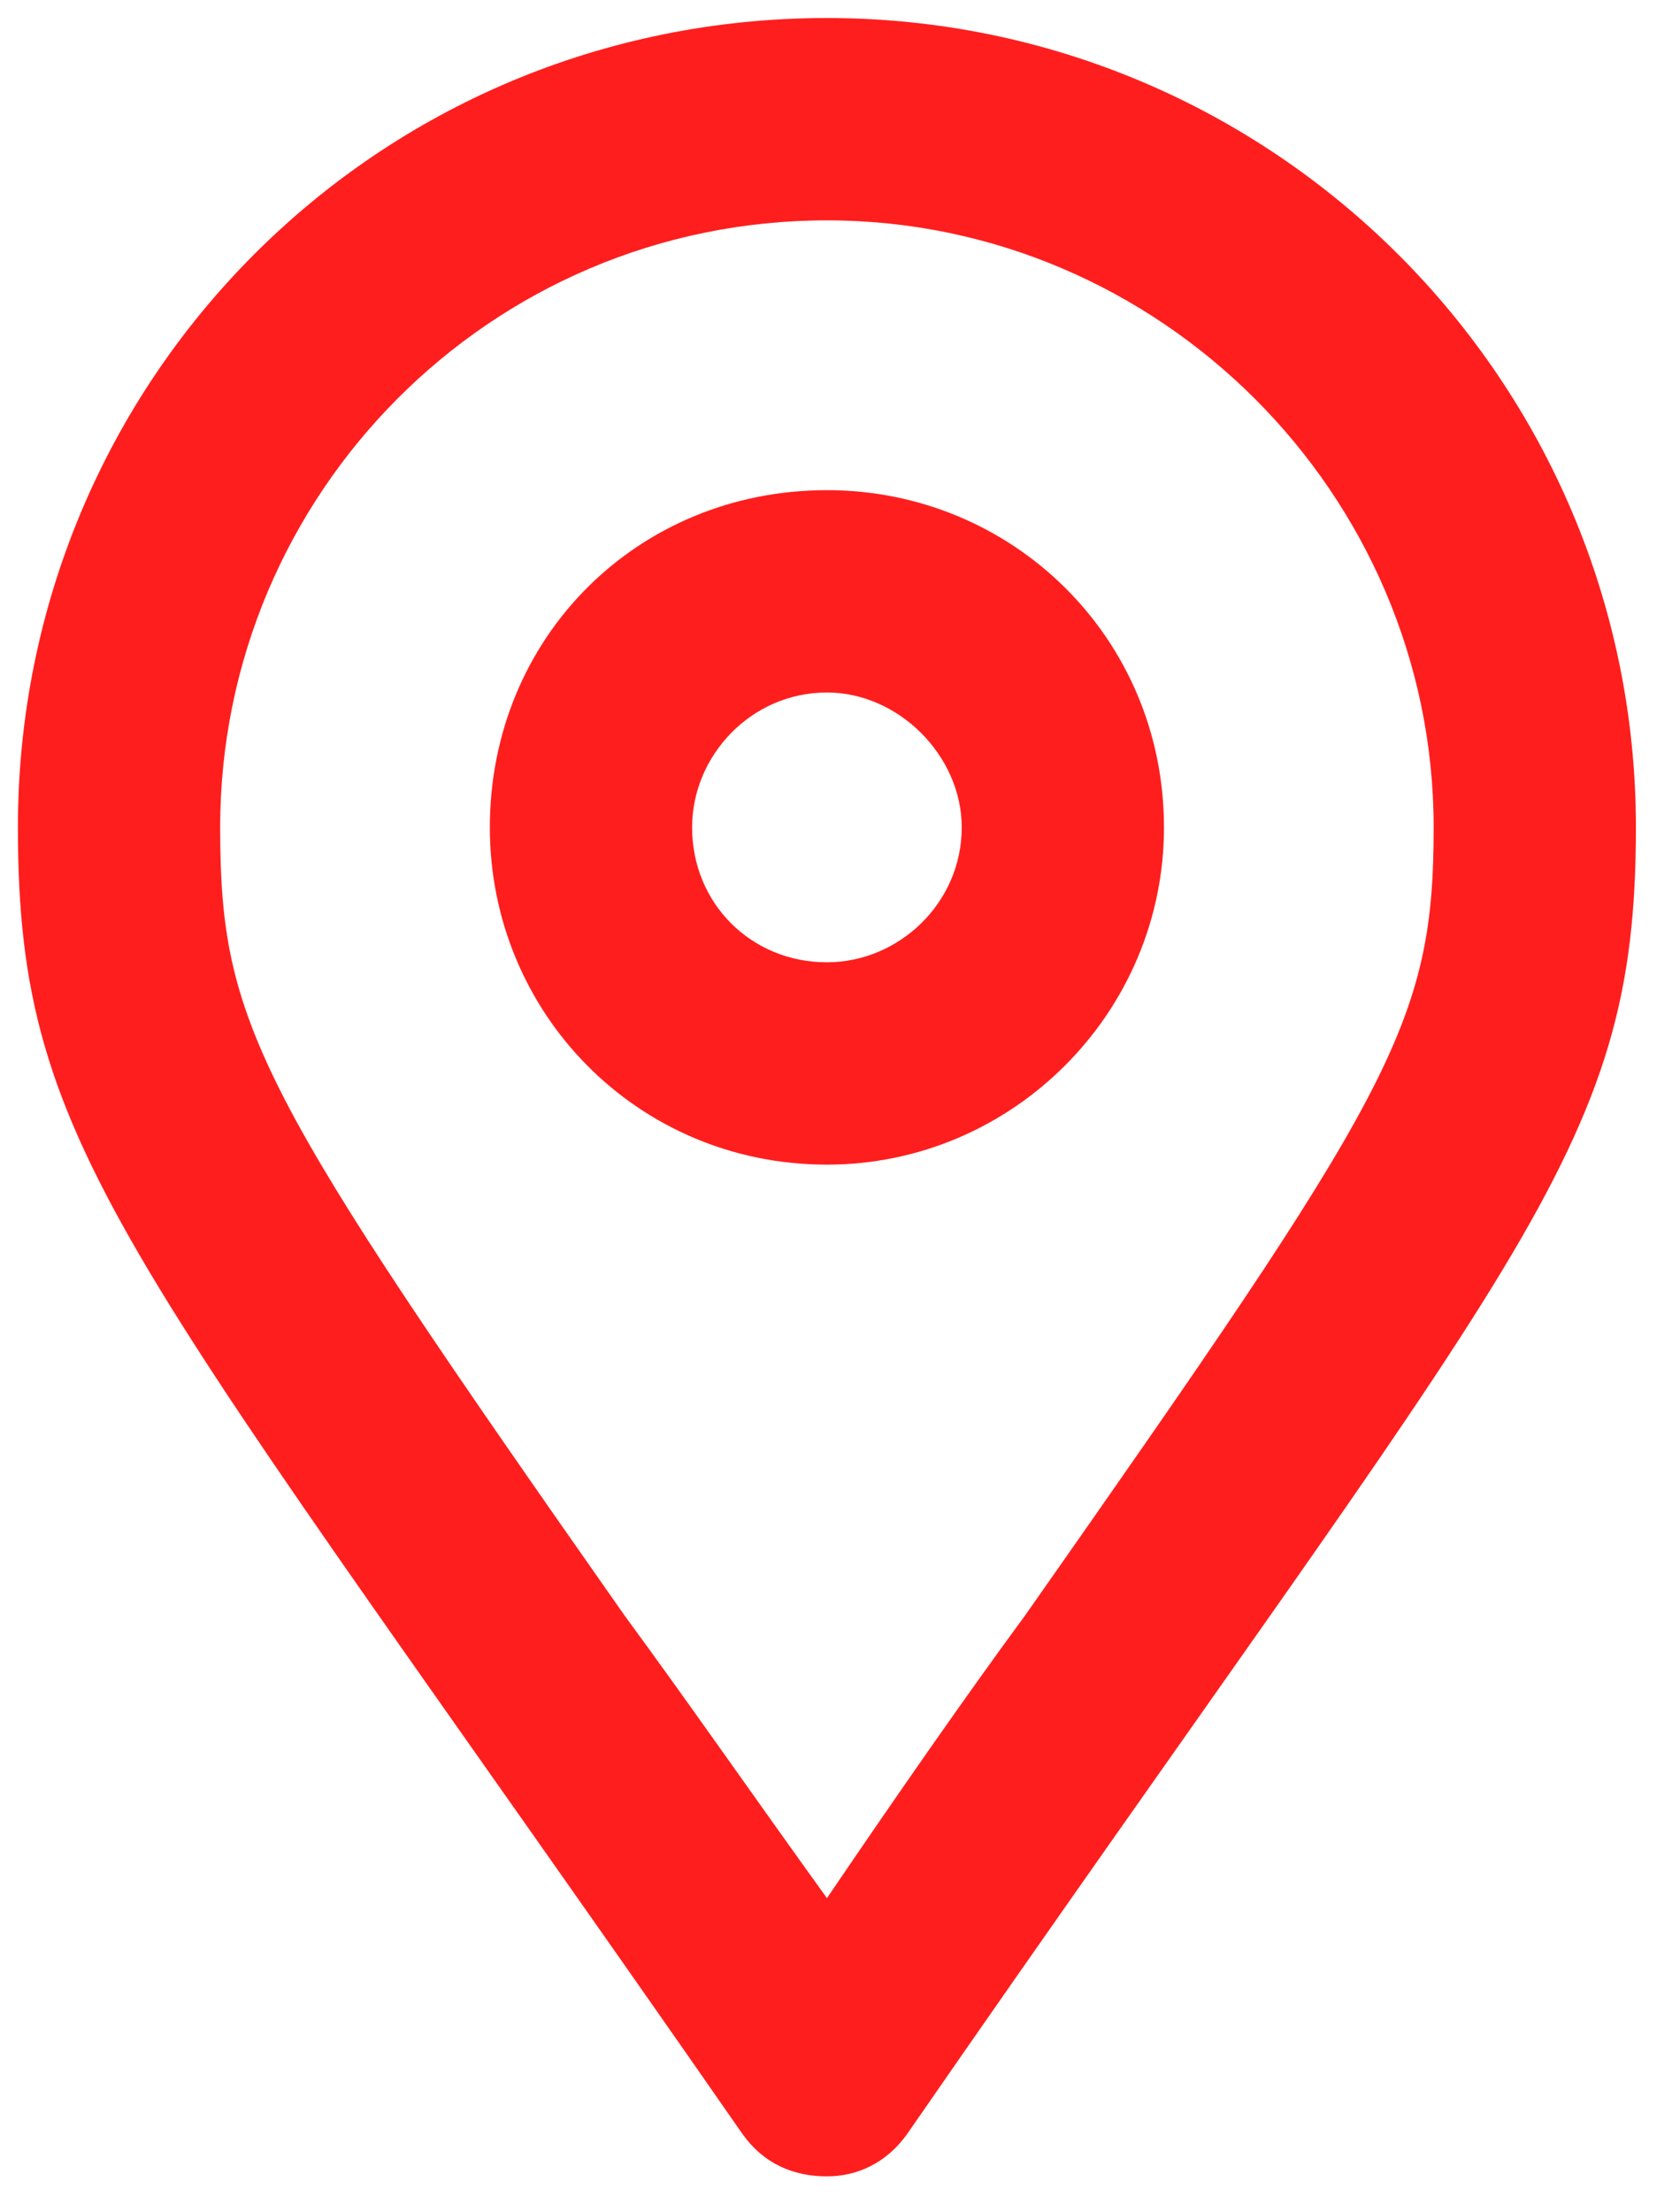 <svg width="31" height="41" viewBox="0 0 31 41" fill="none" xmlns="http://www.w3.org/2000/svg">
<path d="M15.332 0.334C6.972 0.334 0.332 7.053 0.332 15.334C0.332 21.427 2.363 23.146 13.769 39.553C14.16 40.099 14.707 40.334 15.332 40.334C15.878 40.334 16.425 40.099 16.816 39.553C28.222 23.068 30.331 21.427 30.331 15.334C30.331 7.053 23.613 0.334 15.332 0.334ZM15.332 35.178C13.925 33.224 12.675 31.427 11.582 29.943C4.785 20.256 4.082 19.006 4.082 15.334C4.082 9.162 9.082 4.084 15.332 4.084C21.503 4.084 26.581 9.162 26.581 15.334C26.581 19.006 25.8 20.256 19.003 29.943C17.91 31.427 16.66 33.224 15.332 35.178ZM15.332 9.084C11.816 9.084 9.082 11.818 9.082 15.334C9.082 18.771 11.816 21.584 15.332 21.584C18.769 21.584 21.581 18.771 21.581 15.334C21.581 11.818 18.769 9.084 15.332 9.084ZM15.332 17.834C13.925 17.834 12.832 16.74 12.832 15.334C12.832 14.006 13.925 12.834 15.332 12.834C16.66 12.834 17.831 14.006 17.831 15.334C17.831 16.74 16.66 17.834 15.332 17.834Z" fill="#FF1E1E"/>
</svg>